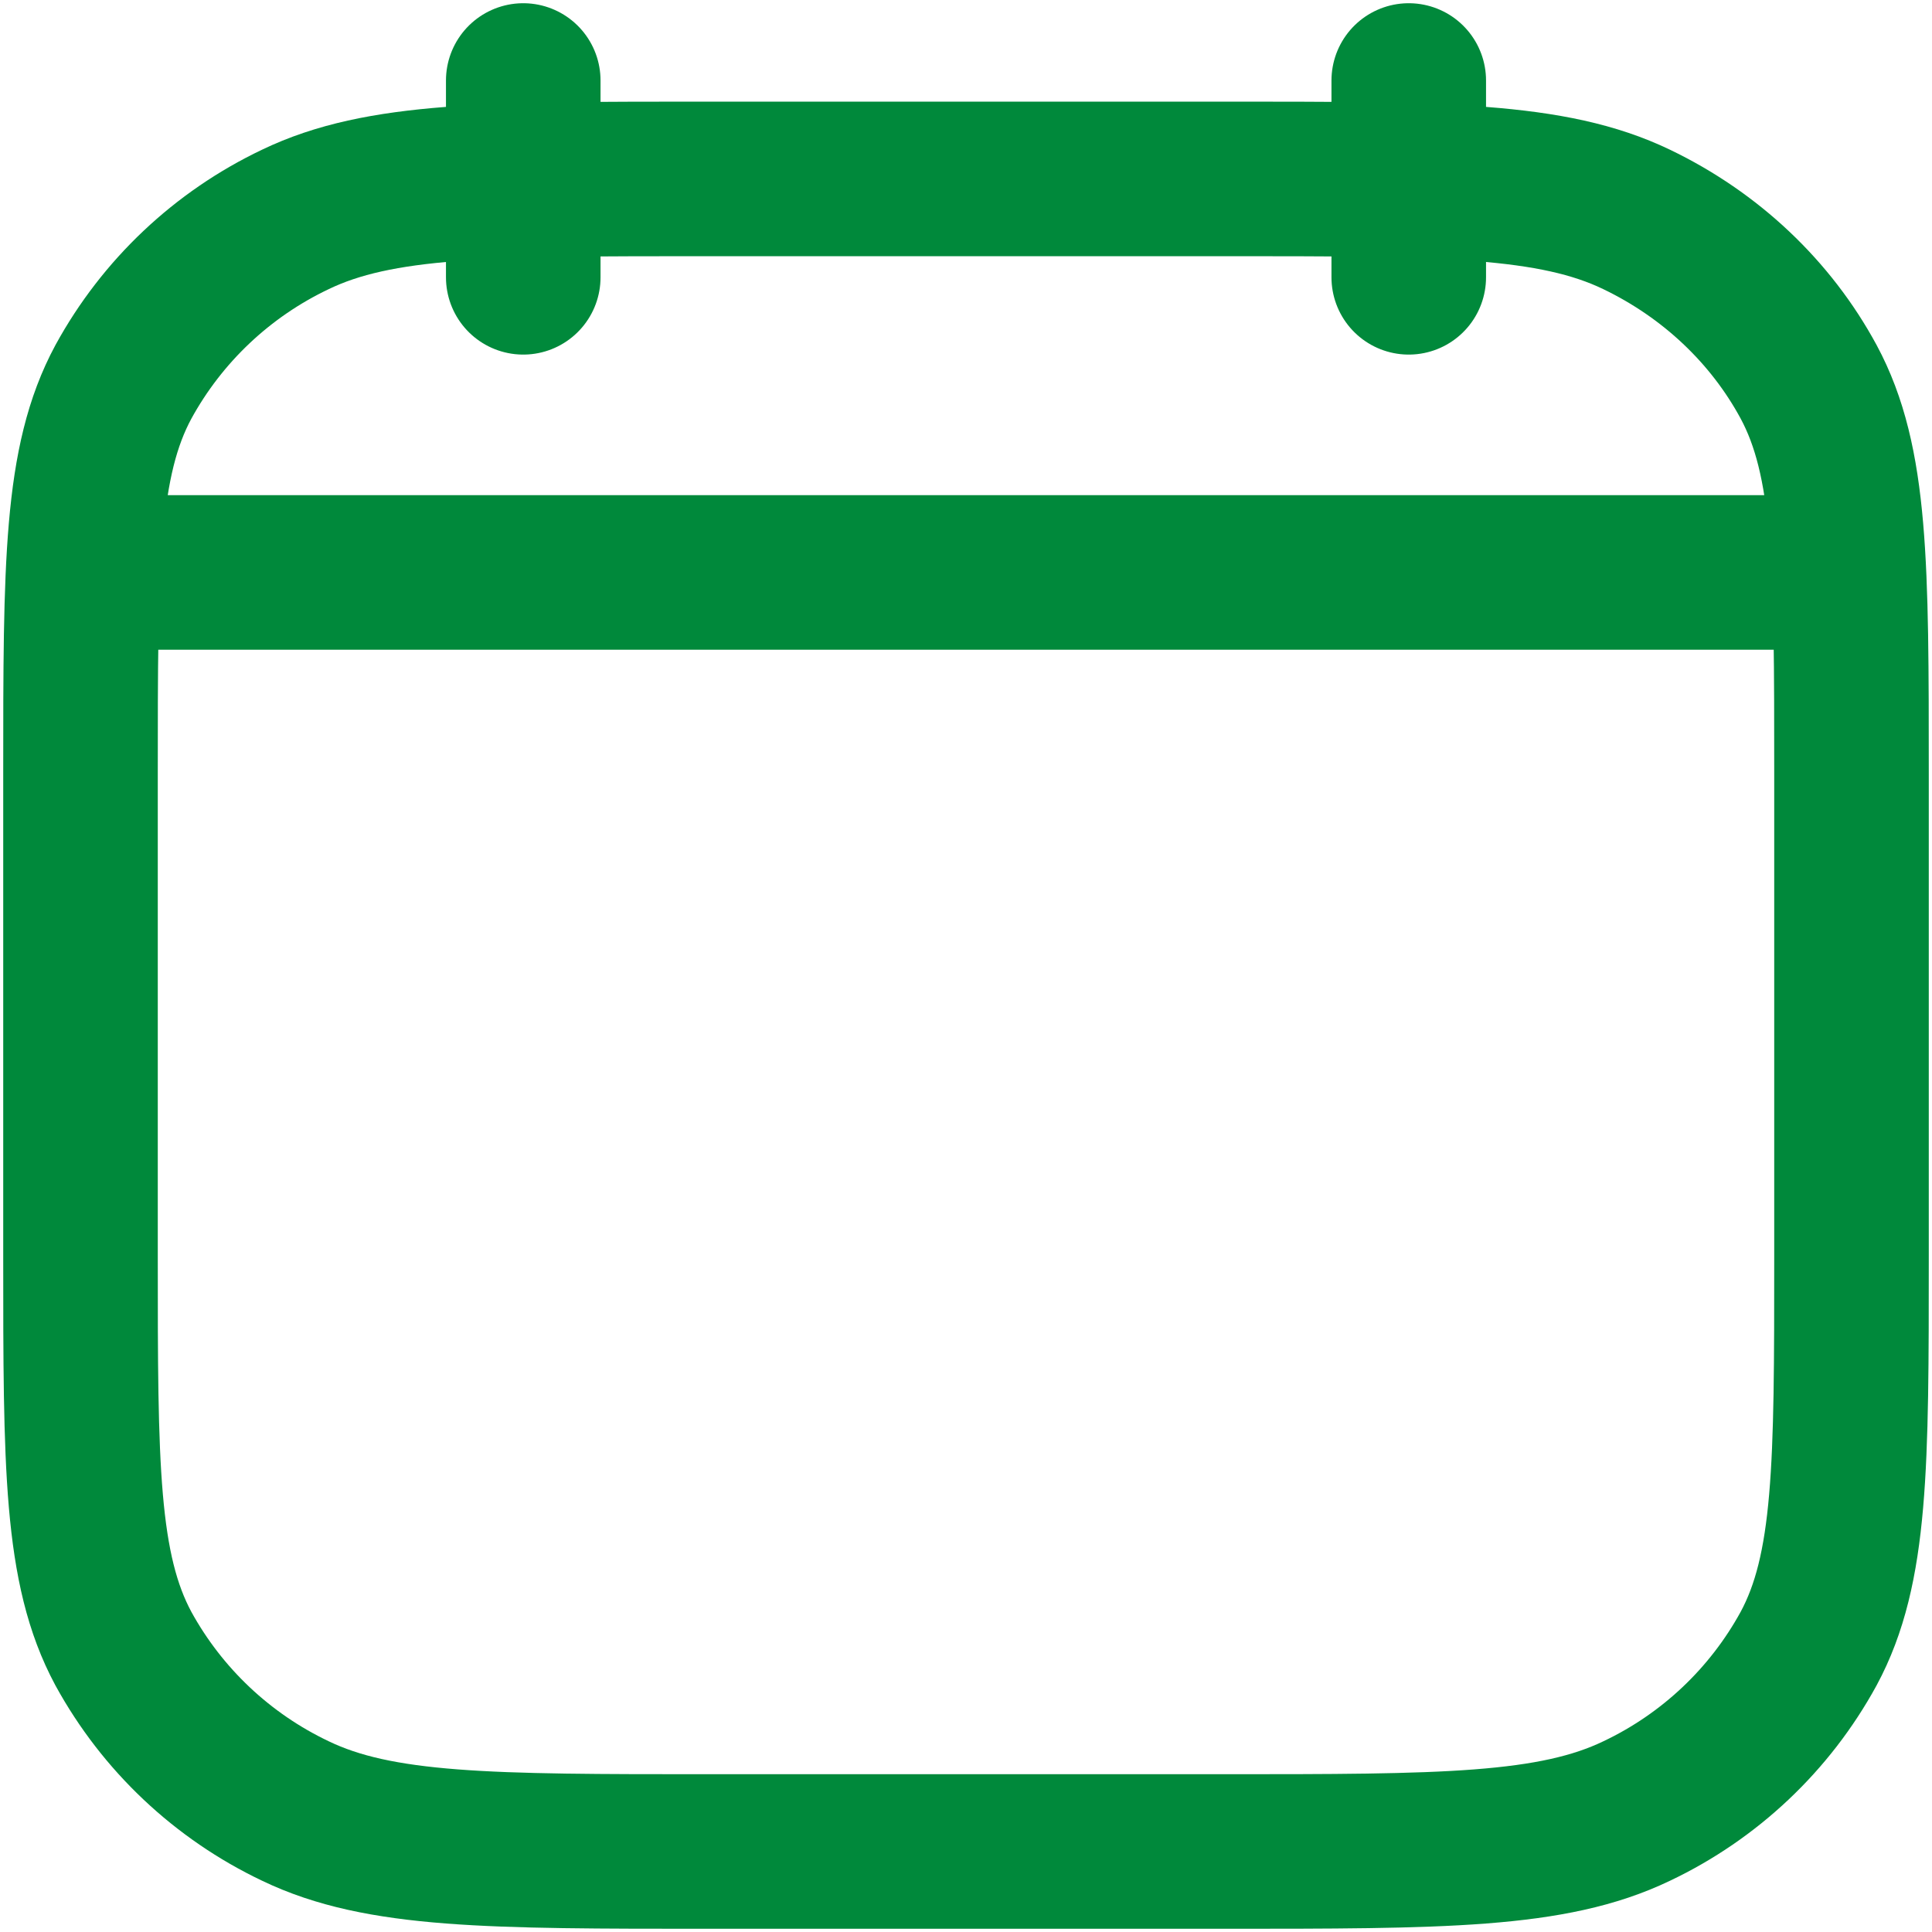 <svg width="30" height="30" viewBox="0 0 30 30" fill="none" xmlns="http://www.w3.org/2000/svg">
<path d="M21.875 4.306V1.25M8.125 4.306V1.25M1.632 8.889H28.368M1.25 12.012C1.25 8.78 1.25 7.164 1.916 5.93C2.518 4.829 3.453 3.946 4.587 3.407C5.894 2.778 7.606 2.778 11.028 2.778H18.972C22.394 2.778 24.106 2.778 25.413 3.407C26.564 3.96 27.497 4.843 28.084 5.928C28.75 7.166 28.75 8.782 28.75 12.013V19.518C28.75 22.749 28.75 24.365 28.084 25.6C27.482 26.701 26.547 27.584 25.413 28.122C24.106 28.75 22.394 28.75 18.972 28.75H11.028C7.606 28.75 5.894 28.75 4.587 28.121C3.453 27.582 2.519 26.7 1.916 25.6C1.25 24.362 1.25 22.746 1.25 19.515V12.012Z" stroke="#00893B" stroke-width="2.4" stroke-linecap="round" stroke-linejoin="round"/>
</svg>
